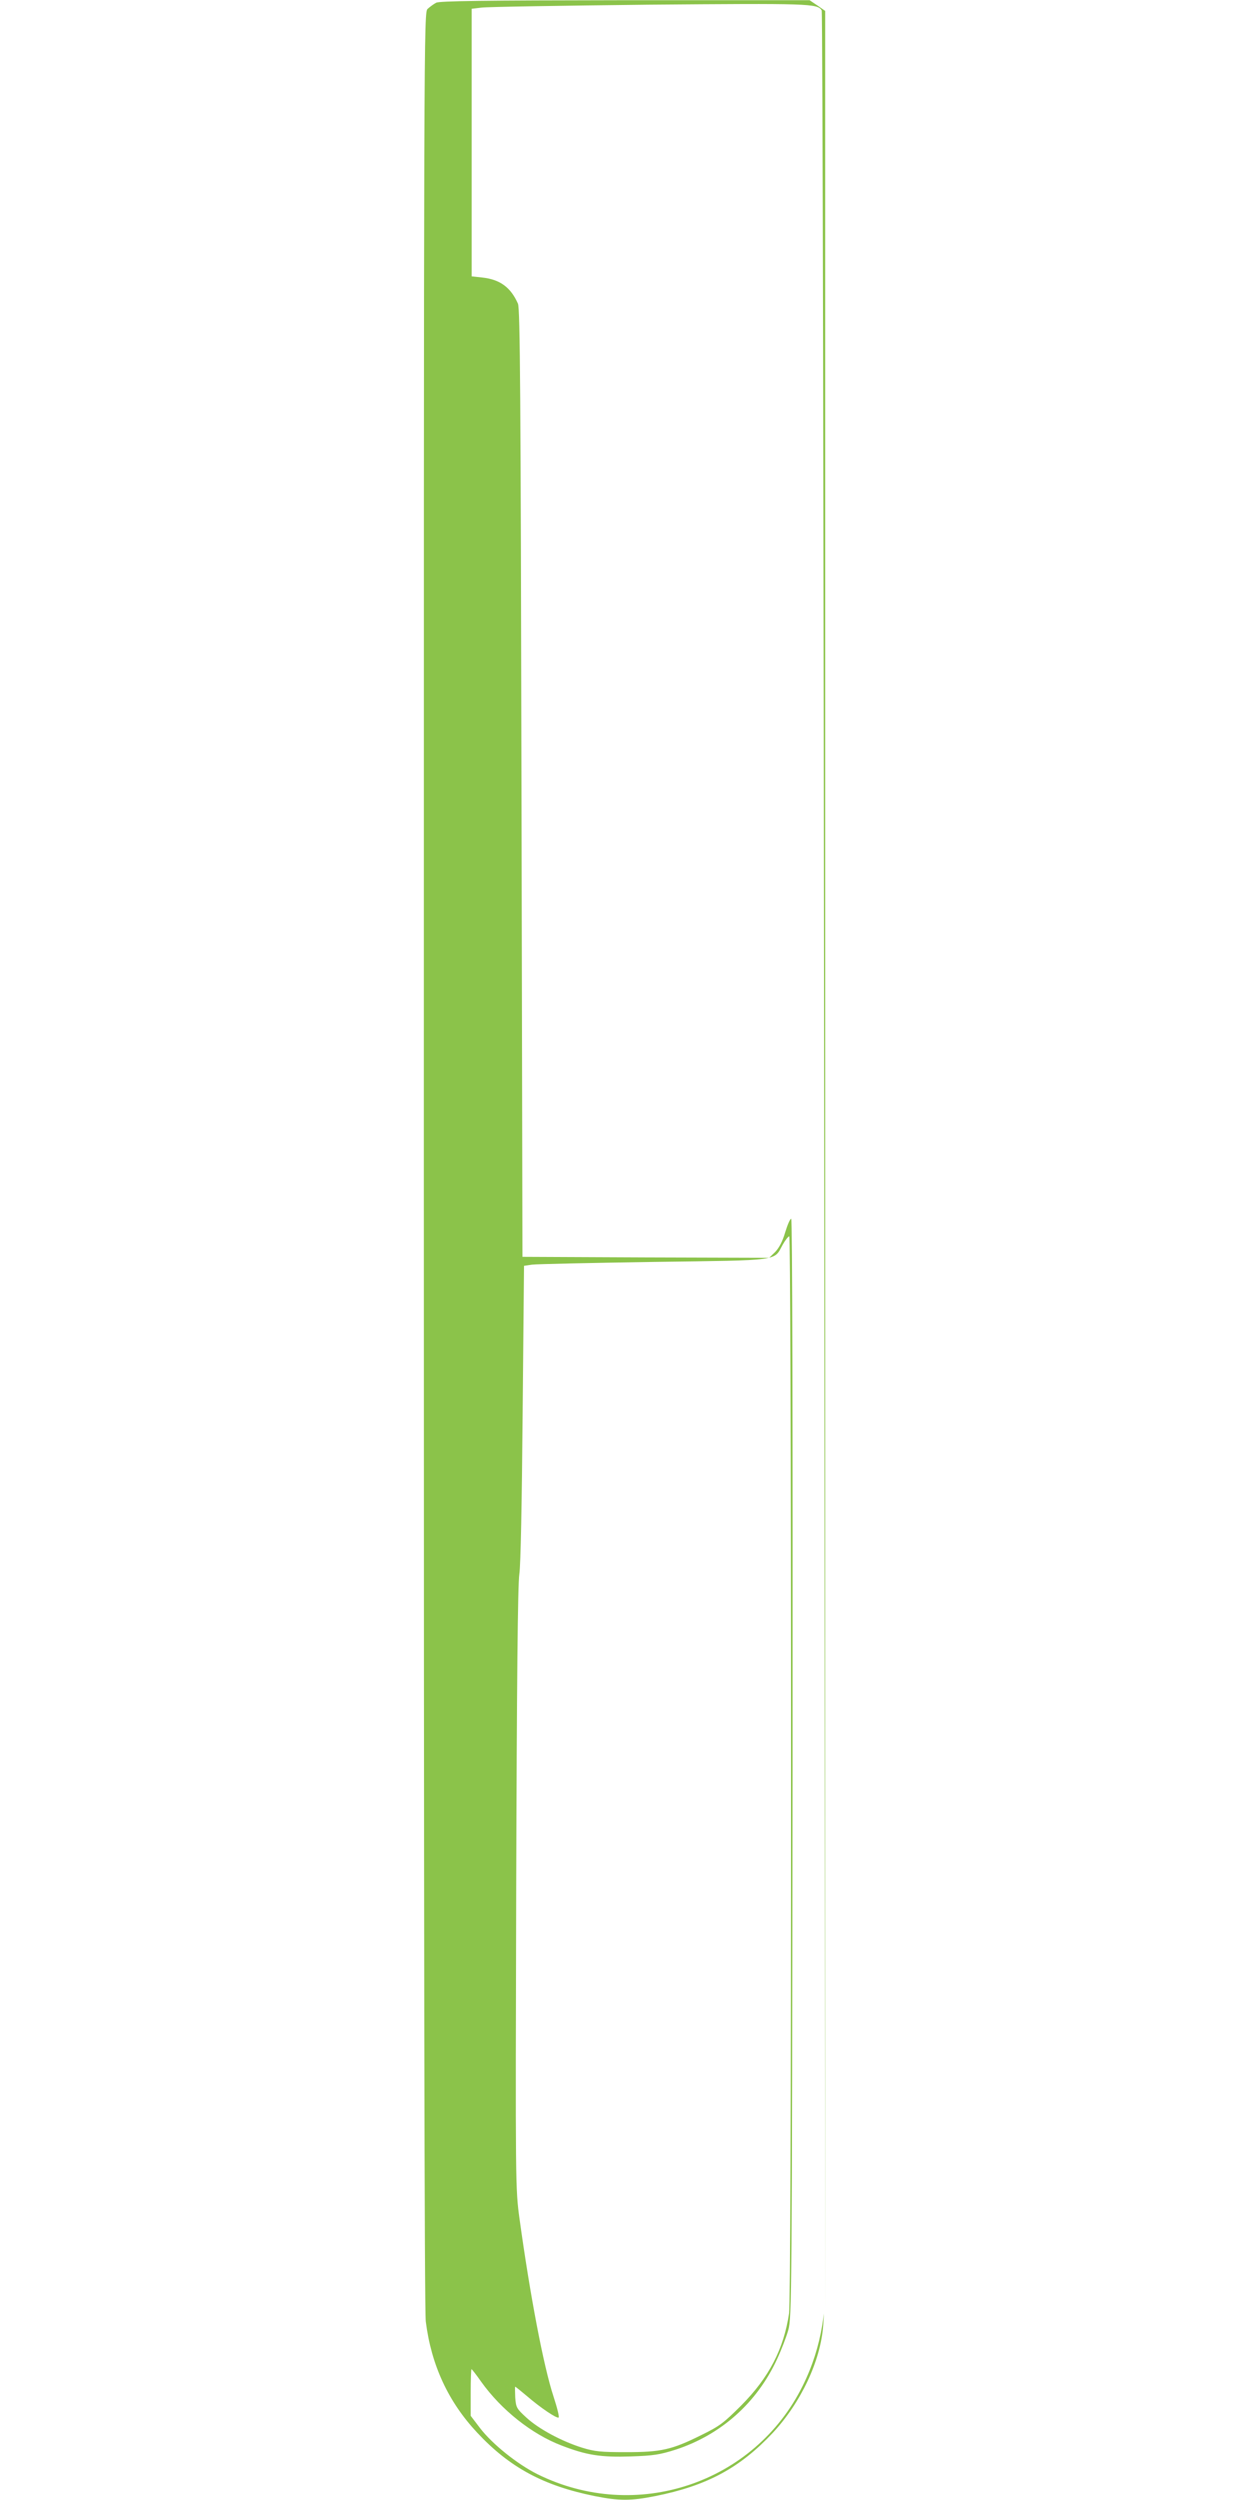 <?xml version="1.0" standalone="no"?>
<!DOCTYPE svg PUBLIC "-//W3C//DTD SVG 20010904//EN"
 "http://www.w3.org/TR/2001/REC-SVG-20010904/DTD/svg10.dtd">
<svg version="1.0" xmlns="http://www.w3.org/2000/svg"
 width="640pt" height="1280pt" viewBox="0 0 640 1280"
 preserveAspectRatio="xMidYMid meet">
<g transform="translate(0,1280) scale(0.1,-0.1)"
fill="#8bc34a" stroke="none">
<path d="M2233 12786 c-13 -7 -32 -21 -43 -31 -20 -18 -20 -24 -20 -5889 0
-3891 3 -5899 10 -5952 28 -223 115 -411 263 -569 167 -179 340 -272 602 -325
126 -25 184 -25 310 0 265 53 433 144 602 324 144 155 245 369 258 551 l4 60
-9 -59 c-18 -108 -50 -210 -100 -311 -247 -500 -853 -703 -1358 -453 -104 52
-231 154 -294 236 l-48 63 0 120 c0 65 2 119 4 119 2 0 25 -29 50 -65 103
-144 259 -268 411 -326 129 -50 202 -61 355 -56 117 4 148 9 230 35 232 76
416 240 519 464 21 45 47 112 57 148 18 63 19 171 22 2877 1 1812 -1 2813 -7
2813 -6 0 -19 -31 -31 -70 -13 -45 -31 -79 -51 -100 l-31 -30 -631 2 -632 3
-5 2425 c-4 1977 -7 2431 -18 2455 -37 84 -92 124 -182 134 l-55 6 0 685 0
685 50 6 c28 4 412 10 855 15 823 7 865 6 887 -29 5 -7 10 -2662 13 -5902 l5
-5890 0 5895 0 5894 -40 28 -40 27 -945 0 c-733 -1 -950 -4 -967 -13z m1817
-9038 c0 -1746 -4 -2748 -10 -2792 -27 -182 -102 -328 -245 -472 -90 -90 -111
-106 -205 -152 -151 -75 -205 -87 -385 -87 -129 0 -160 3 -225 23 -105 33
-222 96 -285 154 -50 46 -53 51 -57 103 -1 30 -2 55 0 55 2 0 29 -22 60 -48
71 -61 150 -114 162 -110 5 2 -7 50 -26 108 -51 155 -120 518 -174 910 -21
153 -21 170 -17 1690 3 1053 8 1559 16 1610 7 46 13 362 17 827 l7 752 41 6
c22 3 303 9 624 14 658 9 612 3 660 89 13 23 28 42 33 42 5 0 9 -1061 9 -2722z"/>
</g>
</svg>
